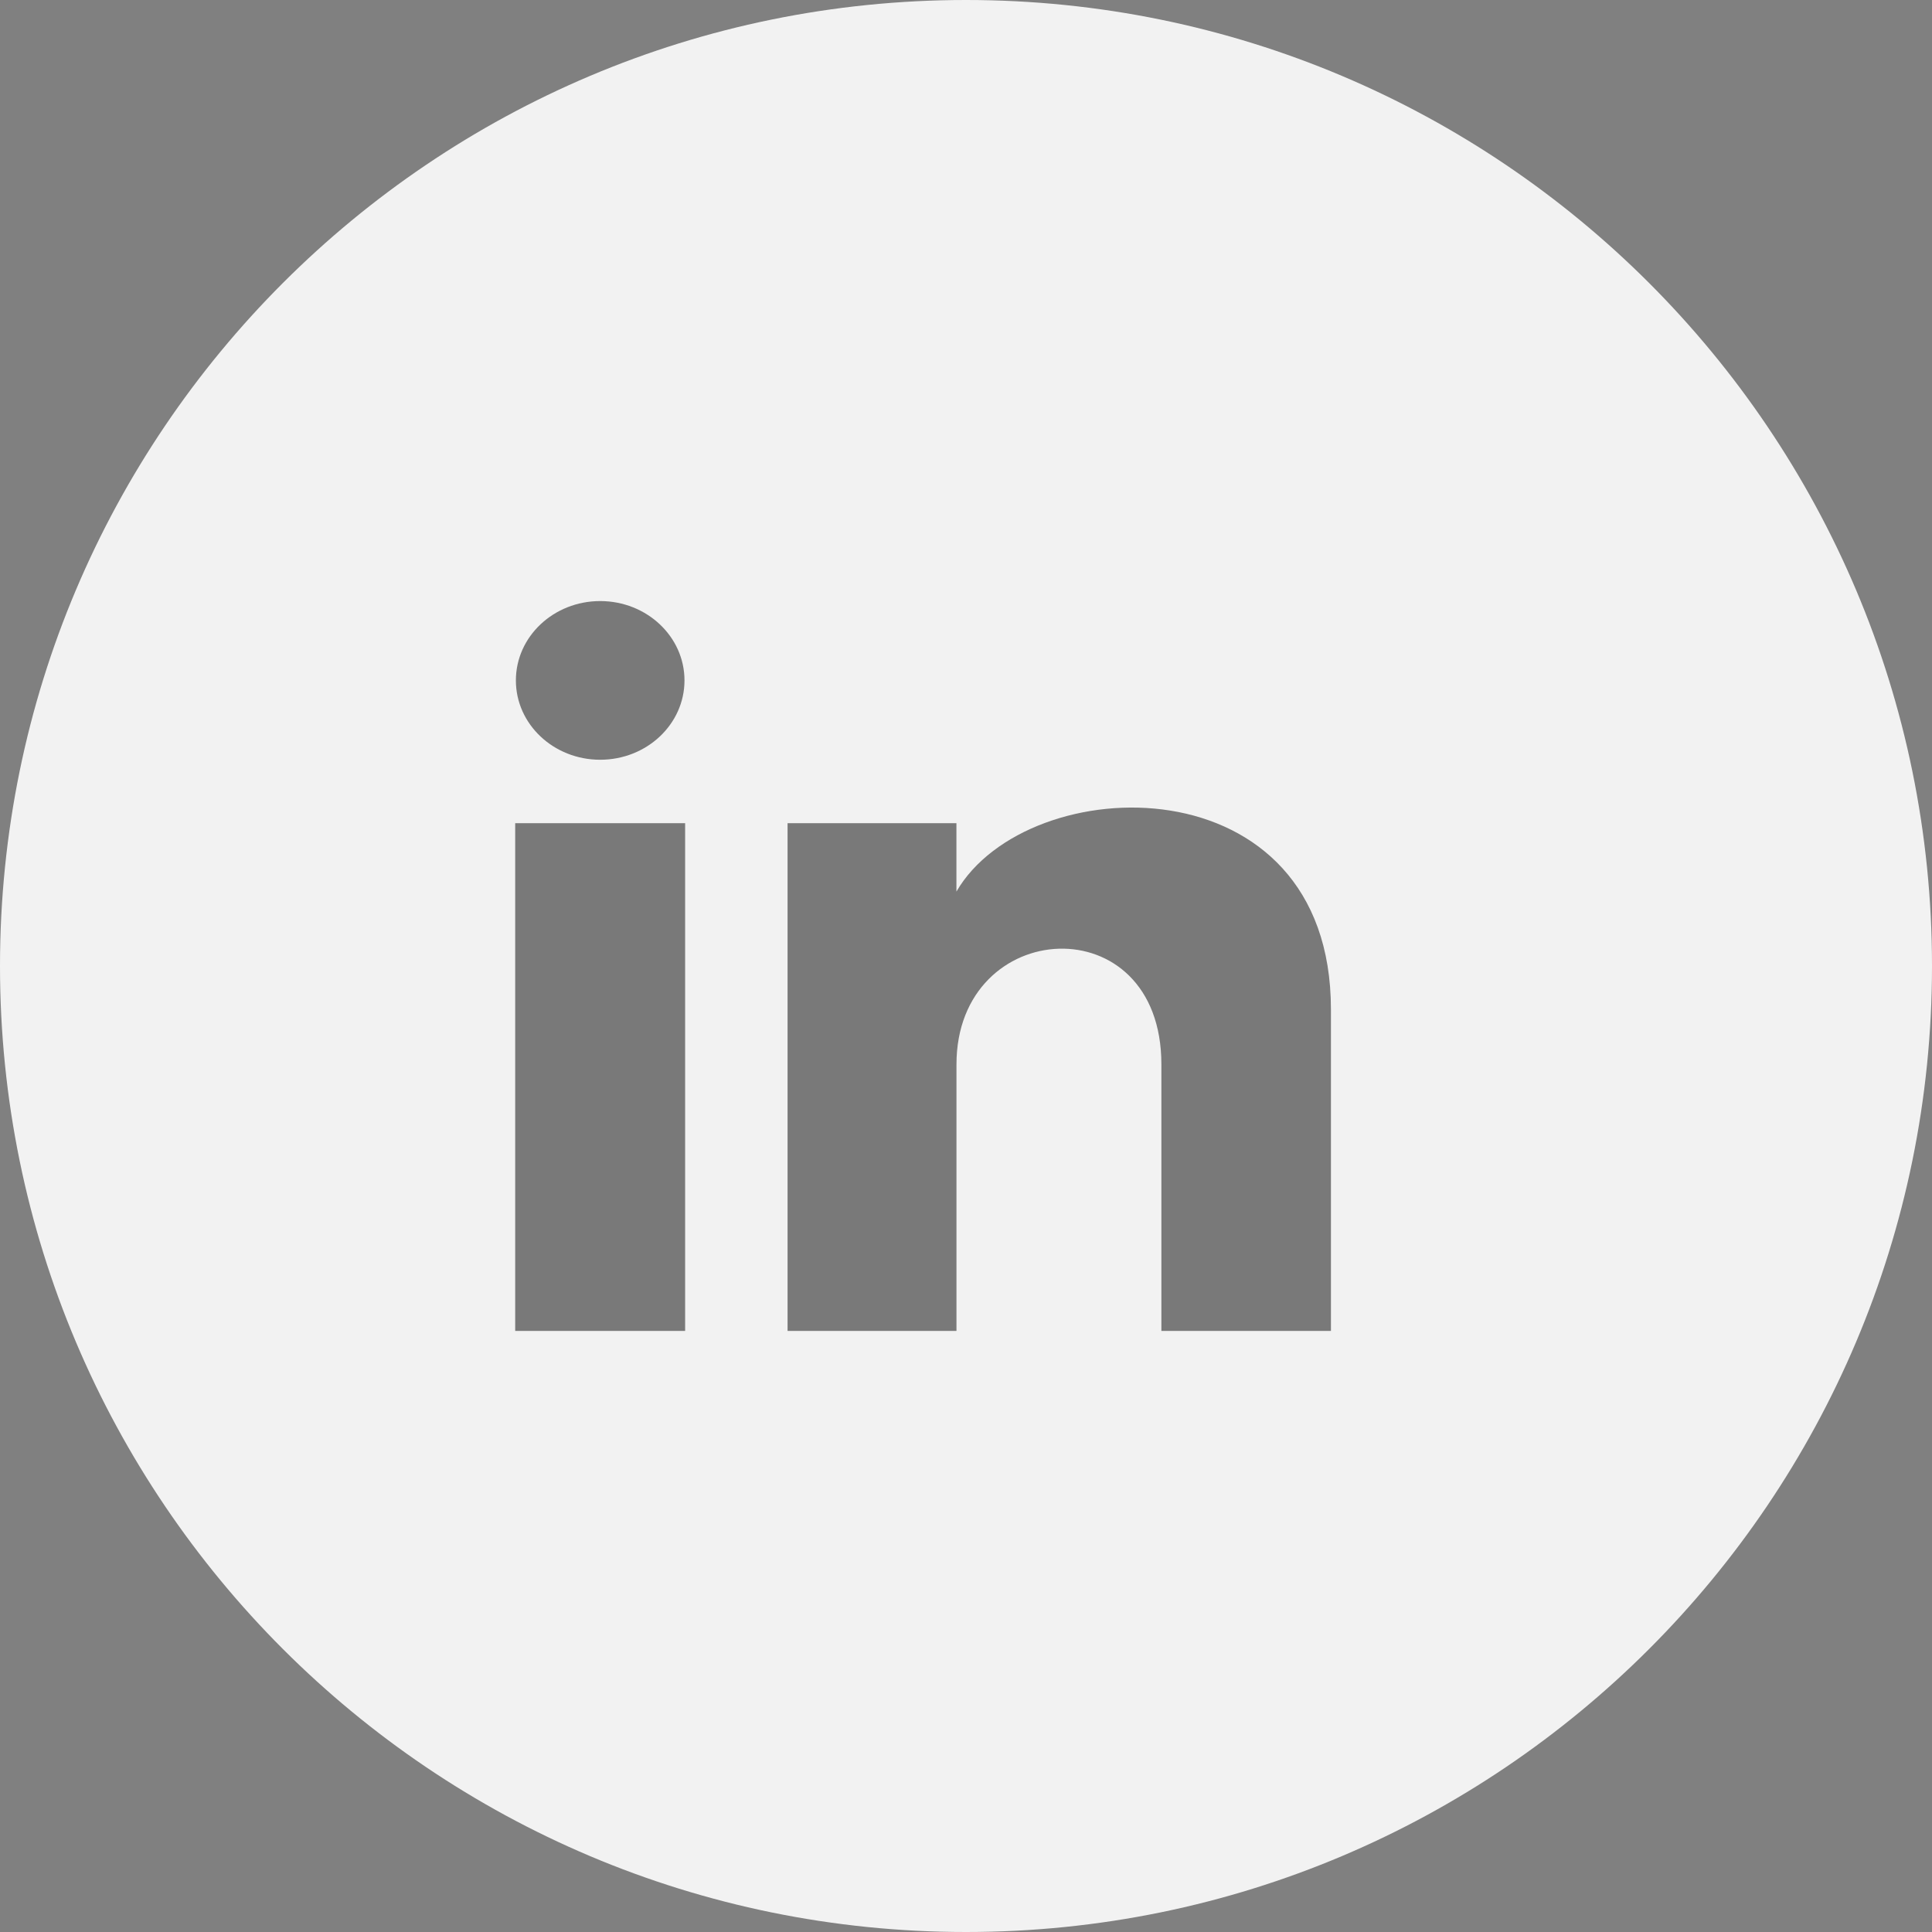 <svg width="45" height="45" viewBox="0 0 45 45" fill="none" xmlns="http://www.w3.org/2000/svg">
<rect x="0" y="0" width="45" height="45" fill="#808080" stroke="none"/>
<path fill-rule="evenodd" clip-rule="evenodd" d="M22.5 45C34.926 45 45 34.926 45 22.5C45 10.074 34.926 0 22.5 0C10.074 0 0 10.074 0 22.5C0 34.926 10.074 45 22.5 45Z" fill="#F2F2F2"/>
<path fill-rule="evenodd" clip-rule="evenodd" d="M15.943 15.848C15.943 16.869 15.064 17.696 13.979 17.696C12.895 17.696 12.016 16.869 12.016 15.848C12.016 14.828 12.895 14 13.979 14C15.064 14 15.943 14.828 15.943 15.848ZM12 19.174V31H15.958V19.174H12ZM18.344 19.174H22.277V20.767C23.937 17.9 31 17.688 31 23.512V31H27.051V24.792C27.051 21.058 22.278 21.34 22.278 24.792V31H18.344V19.174Z" fill="rgba(0,0,0,0.5)"/>
</svg>
